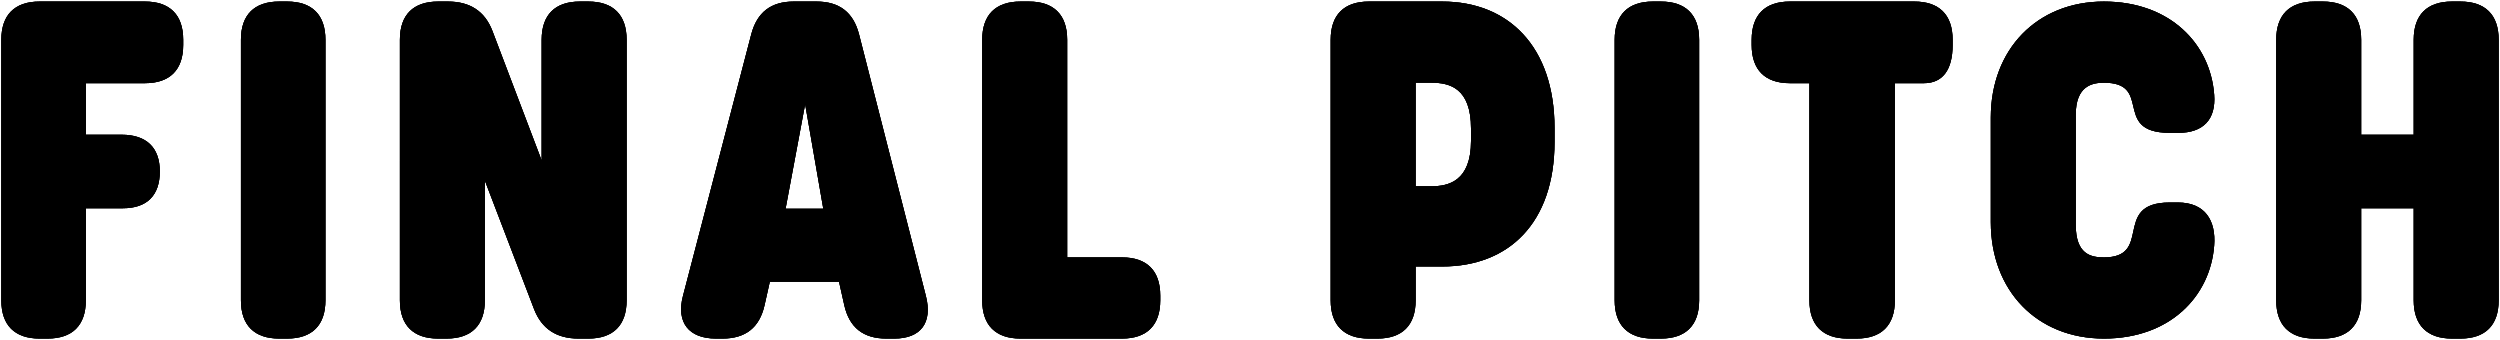 <?xml version="1.0" encoding="utf-8"?>
<!-- Generator: Adobe Illustrator 28.0.0, SVG Export Plug-In . SVG Version: 6.00 Build 0)  -->
<svg version="1.1" id="レイヤー_1" xmlns="http://www.w3.org/2000/svg" xmlns:xlink="http://www.w3.org/1999/xlink" x="0px"
	 y="0px" viewBox="0 0 419 57" style="enable-background:new 0 0 419 57;" xml:space="preserve">
<g>
	<g>
		<g>
			<path d="M6.623,56.741c-4.16,0-6.4-2.24-6.4-6.4V6.66c0-4.16,2.24-6.4,6.4-6.4h17.681c4.16,0,6.4,2.24,6.4,6.4v0.88
				c0,4.16-2.24,6.4-6.4,6.4h-9.921v8.64h6.001c4.16,0,6.399,2.16,6.399,6.16c0,4.001-2.16,6.16-6.16,6.16h-6.24v15.44
				c0,4.16-2.239,6.4-6.399,6.4H6.623z"/>
			<path d="M6.623,56.741c-4.16,0-6.4-2.24-6.4-6.4V6.66c0-4.16,2.24-6.4,6.4-6.4h17.681c4.16,0,6.4,2.24,6.4,6.4v0.88
				c0,4.16-2.24,6.4-6.4,6.4h-9.921v8.64h6.001c4.16,0,6.399,2.16,6.399,6.16c0,4.001-2.16,6.16-6.16,6.16h-6.24v15.44
				c0,4.16-2.239,6.4-6.399,6.4H6.623z"/>
		</g>
		<g>
			<path d="M46.782,56.741c-4.16,0-6.4-2.24-6.4-6.4V6.66c0-4.16,2.24-6.4,6.4-6.4h1.36c4.16,0,6.4,2.24,6.4,6.4V50.34
				c0,4.16-2.24,6.4-6.4,6.4H46.782z"/>
			<path d="M46.782,56.741c-4.16,0-6.4-2.24-6.4-6.4V6.66c0-4.16,2.24-6.4,6.4-6.4h1.36c4.16,0,6.4,2.24,6.4,6.4V50.34
				c0,4.16-2.24,6.4-6.4,6.4H46.782z"/>
		</g>
		<g>
			<path d="M73.422,56.741c-4.16,0-6.4-2.24-6.4-6.4V6.66c0-4.16,2.24-6.4,6.4-6.4h1.68c3.6,0,6.152,1.572,7.439,4.96l8.24,21.681
				V6.66c0-4.16,2.24-6.4,6.4-6.4h1.439c4.16,0,6.4,2.24,6.4,6.4V50.34c0,4.16-2.24,6.4-6.4,6.4h-1.68
				c-3.6,0-6.144-1.575-7.439-4.96l-8.24-21.521v20.08c0,4.16-2.24,6.4-6.4,6.4H73.422z"/>
			<path d="M73.422,56.741c-4.16,0-6.4-2.24-6.4-6.4V6.66c0-4.16,2.24-6.4,6.4-6.4h1.68c3.6,0,6.152,1.572,7.439,4.96l8.24,21.681
				V6.66c0-4.16,2.24-6.4,6.4-6.4h1.439c4.16,0,6.4,2.24,6.4,6.4V50.34c0,4.16-2.24,6.4-6.4,6.4h-1.68
				c-3.6,0-6.144-1.575-7.439-4.96l-8.24-21.521v20.08c0,4.16-2.24,6.4-6.4,6.4H73.422z"/>
		</g>
		<g>
			<path d="M119.981,56.741c-4.56,0-6.667-2.727-5.521-7.12L125.902,5.78c0.979-3.756,3.359-5.521,7.119-5.521h3.84
				c3.761,0,6.16,1.761,7.121,5.521l11.2,43.841c1.144,4.475-0.88,7.12-5.28,7.12h-1.359c-3.841,0-6.195-1.832-7.041-5.6
				l-0.88-3.921h-11.601l-0.88,3.921c-0.845,3.768-3.2,5.6-7.04,5.6H119.981z M131.662,34.98h6.32l-3.041-17.521L131.662,34.98z"/>
			<path d="M119.981,56.741c-4.56,0-6.667-2.727-5.521-7.12L125.902,5.78c0.979-3.756,3.359-5.521,7.119-5.521h3.84
				c3.761,0,6.16,1.761,7.121,5.521l11.2,43.841c1.144,4.475-0.88,7.12-5.28,7.12h-1.359c-3.841,0-6.195-1.832-7.041-5.6
				l-0.88-3.921h-11.601l-0.88,3.921c-0.845,3.768-3.2,5.6-7.04,5.6H119.981z M131.662,34.98h6.32l-3.041-17.521L131.662,34.98z"/>
		</g>
		<g>
			<path d="M171.021,56.741c-4.16,0-6.4-2.24-6.4-6.4V6.66c0-4.16,2.24-6.4,6.4-6.4h1.439c4.16,0,6.4,2.24,6.4,6.4v36.48h9.199
				c4.16,0,6.4,2.24,6.4,6.4v0.8c0,4.16-2.24,6.4-6.4,6.4H171.021z"/>
			<path d="M171.021,56.741c-4.16,0-6.4-2.24-6.4-6.4V6.66c0-4.16,2.24-6.4,6.4-6.4h1.439c4.16,0,6.4,2.24,6.4,6.4v36.48h9.199
				c4.16,0,6.4,2.24,6.4,6.4v0.8c0,4.16-2.24,6.4-6.4,6.4H171.021z"/>
		</g>
		<g>
			<path d="M229.42,56.741c-4.16,0-6.4-2.24-6.4-6.4V6.66c0-4.16,2.24-6.4,6.4-6.4h12.32c11.039,0,18.8,7.521,18.8,21.2v2.32
				c0,13.681-7.761,20.881-18.8,20.881h-4.48v5.68c0,4.16-2.24,6.4-6.4,6.4H229.42z M237.26,31.22h2.64c2.8,0,6.64-0.8,6.64-7.601
				v-2.08c0-6.8-3.6-7.68-6.64-7.68h-2.64V31.22z"/>
			<path d="M229.42,56.741c-4.16,0-6.4-2.24-6.4-6.4V6.66c0-4.16,2.24-6.4,6.4-6.4h12.32c11.039,0,18.8,7.521,18.8,21.2v2.32
				c0,13.681-7.761,20.881-18.8,20.881h-4.48v5.68c0,4.16-2.24,6.4-6.4,6.4H229.42z M237.26,31.22h2.64c2.8,0,6.64-0.8,6.64-7.601
				v-2.08c0-6.8-3.6-7.68-6.64-7.68h-2.64V31.22z"/>
		</g>
		<g>
			<path d="M277.018,56.741c-4.16,0-6.4-2.24-6.4-6.4V6.66c0-4.16,2.24-6.4,6.4-6.4h1.36c4.16,0,6.399,2.24,6.399,6.4V50.34
				c0,4.16-2.239,6.4-6.399,6.4H277.018z"/>
			<path d="M277.018,56.741c-4.16,0-6.4-2.24-6.4-6.4V6.66c0-4.16,2.24-6.4,6.4-6.4h1.36c4.16,0,6.399,2.24,6.399,6.4V50.34
				c0,4.16-2.239,6.4-6.399,6.4H277.018z"/>
		</g>
		<g>
			<path d="M309.658,56.741c-4.16,0-6.4-2.24-6.4-6.4v-36.4h-3.28c-4.16,0-6.4-2.24-6.4-6.4V6.66c0-4.16,2.24-6.4,6.4-6.4h20.88
				c4.16,0,6.4,2.24,6.4,6.4v0.88c0,4.16-1.68,6.4-4.8,6.4h-4.88v36.4c0,4.16-2.24,6.4-6.4,6.4H309.658z"/>
			<path d="M309.658,56.741c-4.16,0-6.4-2.24-6.4-6.4v-36.4h-3.28c-4.16,0-6.4-2.24-6.4-6.4V6.66c0-4.16,2.24-6.4,6.4-6.4h20.88
				c4.16,0,6.4,2.24,6.4,6.4v0.88c0,4.16-1.68,6.4-4.8,6.4h-4.88v36.4c0,4.16-2.24,6.4-6.4,6.4H309.658z"/>
		</g>
		<g>
			<path d="M333.656,37.22V19.7c0-11.44,7.761-19.44,18.961-19.44c11.121,0,17.841,7.12,18.48,15.601c0.32,4.16-1.84,6.4-6,6.4
				h-1.439c-5.133,0-5.62-2.323-6.138-4.527c-0.466-1.985-0.958-3.873-4.902-3.873c-2,0-4.72,0.56-4.72,5.36v18.48
				c0,4.88,2.479,5.439,4.72,5.439c3.962,0,4.44-2.087,4.909-4.272c0.516-2.404,1.02-4.928,6.131-4.928h1.359
				c4.561,0,6.4,3.04,6.08,7.2c-0.64,8.48-7.359,15.601-18.48,15.601C341.417,56.741,333.656,48.741,333.656,37.22z"/>
			<path d="M333.656,37.22V19.7c0-11.44,7.761-19.44,18.961-19.44c11.121,0,17.841,7.12,18.48,15.601c0.32,4.16-1.84,6.4-6,6.4
				h-1.439c-5.133,0-5.62-2.323-6.138-4.527c-0.466-1.985-0.958-3.873-4.902-3.873c-2,0-4.72,0.56-4.72,5.36v18.48
				c0,4.88,2.479,5.439,4.72,5.439c3.962,0,4.44-2.087,4.909-4.272c0.516-2.404,1.02-4.928,6.131-4.928h1.359
				c4.561,0,6.4,3.04,6.08,7.2c-0.64,8.48-7.359,15.601-18.48,15.601C341.417,56.741,333.656,48.741,333.656,37.22z"/>
		</g>
		<g>
			<path d="M387.896,56.741c-4.16,0-6.4-2.24-6.4-6.4V6.66c0-4.16,2.24-6.4,6.4-6.4h1.44c4.16,0,6.399,2.24,6.399,6.4v15.92h8.801
				V6.66c0-4.16,2.24-6.4,6.4-6.4h1.439c4.16,0,6.4,2.24,6.4,6.4V50.34c0,4.16-2.24,6.4-6.4,6.4h-1.439c-4.16,0-6.4-2.24-6.4-6.4
				V34.9h-8.801v15.44c0,4.16-2.239,6.4-6.399,6.4H387.896z"/>
			<path d="M387.896,56.741c-4.16,0-6.4-2.24-6.4-6.4V6.66c0-4.16,2.24-6.4,6.4-6.4h1.44c4.16,0,6.399,2.24,6.399,6.4v15.92h8.801
				V6.66c0-4.16,2.24-6.4,6.4-6.4h1.439c4.16,0,6.4,2.24,6.4,6.4V50.34c0,4.16-2.24,6.4-6.4,6.4h-1.439c-4.16,0-6.4-2.24-6.4-6.4
				V34.9h-8.801v15.44c0,4.16-2.239,6.4-6.399,6.4H387.896z"/>
		</g>
	</g>
	<g>
		<g>
			<path d="M6.623,56.741c-4.16,0-6.4-2.24-6.4-6.4V6.66c0-4.16,2.24-6.4,6.4-6.4h17.681c4.16,0,6.4,2.24,6.4,6.4v0.88
				c0,4.16-2.24,6.4-6.4,6.4h-9.921v8.64h6.001c4.16,0,6.399,2.16,6.399,6.16c0,4.001-2.16,6.16-6.16,6.16h-6.24v15.44
				c0,4.16-2.239,6.4-6.399,6.4H6.623z"/>
		</g>
		<g>
			<path d="M46.782,56.741c-4.16,0-6.4-2.24-6.4-6.4V6.66c0-4.16,2.24-6.4,6.4-6.4h1.36c4.16,0,6.4,2.24,6.4,6.4V50.34
				c0,4.16-2.24,6.4-6.4,6.4H46.782z"/>
		</g>
		<g>
			<path d="M73.422,56.741c-4.16,0-6.4-2.24-6.4-6.4V6.66c0-4.16,2.24-6.4,6.4-6.4h1.68c3.6,0,6.152,1.572,7.439,4.96l8.24,21.681
				V6.66c0-4.16,2.24-6.4,6.4-6.4h1.439c4.16,0,6.4,2.24,6.4,6.4V50.34c0,4.16-2.24,6.4-6.4,6.4h-1.68
				c-3.6,0-6.144-1.575-7.439-4.96l-8.24-21.521v20.08c0,4.16-2.24,6.4-6.4,6.4H73.422z"/>
		</g>
		<g>
			<path d="M119.981,56.741c-4.56,0-6.667-2.727-5.521-7.12L125.902,5.78c0.979-3.756,3.359-5.521,7.119-5.521h3.84
				c3.761,0,6.16,1.761,7.121,5.521l11.2,43.841c1.144,4.475-0.88,7.12-5.28,7.12h-1.359c-3.841,0-6.195-1.832-7.041-5.6
				l-0.88-3.921h-11.601l-0.88,3.921c-0.845,3.768-3.2,5.6-7.04,5.6H119.981z M131.662,34.98h6.32l-3.041-17.521L131.662,34.98z"/>
		</g>
		<g>
			<path d="M171.021,56.741c-4.16,0-6.4-2.24-6.4-6.4V6.66c0-4.16,2.24-6.4,6.4-6.4h1.439c4.16,0,6.4,2.24,6.4,6.4v36.48h9.199
				c4.16,0,6.4,2.24,6.4,6.4v0.8c0,4.16-2.24,6.4-6.4,6.4H171.021z"/>
		</g>
		<g>
			<path d="M229.42,56.741c-4.16,0-6.4-2.24-6.4-6.4V6.66c0-4.16,2.24-6.4,6.4-6.4h12.32c11.039,0,18.8,7.521,18.8,21.2v2.32
				c0,13.681-7.761,20.881-18.8,20.881h-4.48v5.68c0,4.16-2.24,6.4-6.4,6.4H229.42z M237.26,31.22h2.64c2.8,0,6.64-0.8,6.64-7.601
				v-2.08c0-6.8-3.6-7.68-6.64-7.68h-2.64V31.22z"/>
		</g>
		<g>
			<path d="M277.018,56.741c-4.16,0-6.4-2.24-6.4-6.4V6.66c0-4.16,2.24-6.4,6.4-6.4h1.36c4.16,0,6.399,2.24,6.399,6.4V50.34
				c0,4.16-2.239,6.4-6.399,6.4H277.018z"/>
		</g>
		<g>
			<path d="M309.658,56.741c-4.16,0-6.4-2.24-6.4-6.4v-36.4h-3.28c-4.16,0-6.4-2.24-6.4-6.4V6.66c0-4.16,2.24-6.4,6.4-6.4h20.88
				c4.16,0,6.4,2.24,6.4,6.4v0.88c0,4.16-1.68,6.4-4.8,6.4h-4.88v36.4c0,4.16-2.24,6.4-6.4,6.4H309.658z"/>
		</g>
		<g>
			<path d="M333.656,37.22V19.7c0-11.44,7.761-19.44,18.961-19.44c11.121,0,17.841,7.12,18.48,15.601c0.32,4.16-1.84,6.4-6,6.4
				h-1.439c-5.133,0-5.62-2.323-6.138-4.527c-0.466-1.985-0.958-3.873-4.902-3.873c-2,0-4.72,0.56-4.72,5.36v18.48
				c0,4.88,2.479,5.439,4.72,5.439c3.962,0,4.44-2.087,4.909-4.272c0.516-2.404,1.02-4.928,6.131-4.928h1.359
				c4.561,0,6.4,3.04,6.08,7.2c-0.64,8.48-7.359,15.601-18.48,15.601C341.417,56.741,333.656,48.741,333.656,37.22z"/>
		</g>
		<g>
			<path d="M387.896,56.741c-4.16,0-6.4-2.24-6.4-6.4V6.66c0-4.16,2.24-6.4,6.4-6.4h1.44c4.16,0,6.399,2.24,6.399,6.4v15.92h8.801
				V6.66c0-4.16,2.24-6.4,6.4-6.4h1.439c4.16,0,6.4,2.24,6.4,6.4V50.34c0,4.16-2.24,6.4-6.4,6.4h-1.439c-4.16,0-6.4-2.24-6.4-6.4
				V34.9h-8.801v15.44c0,4.16-2.239,6.4-6.399,6.4H387.896z"/>
		</g>
	</g>
</g>
</svg>
